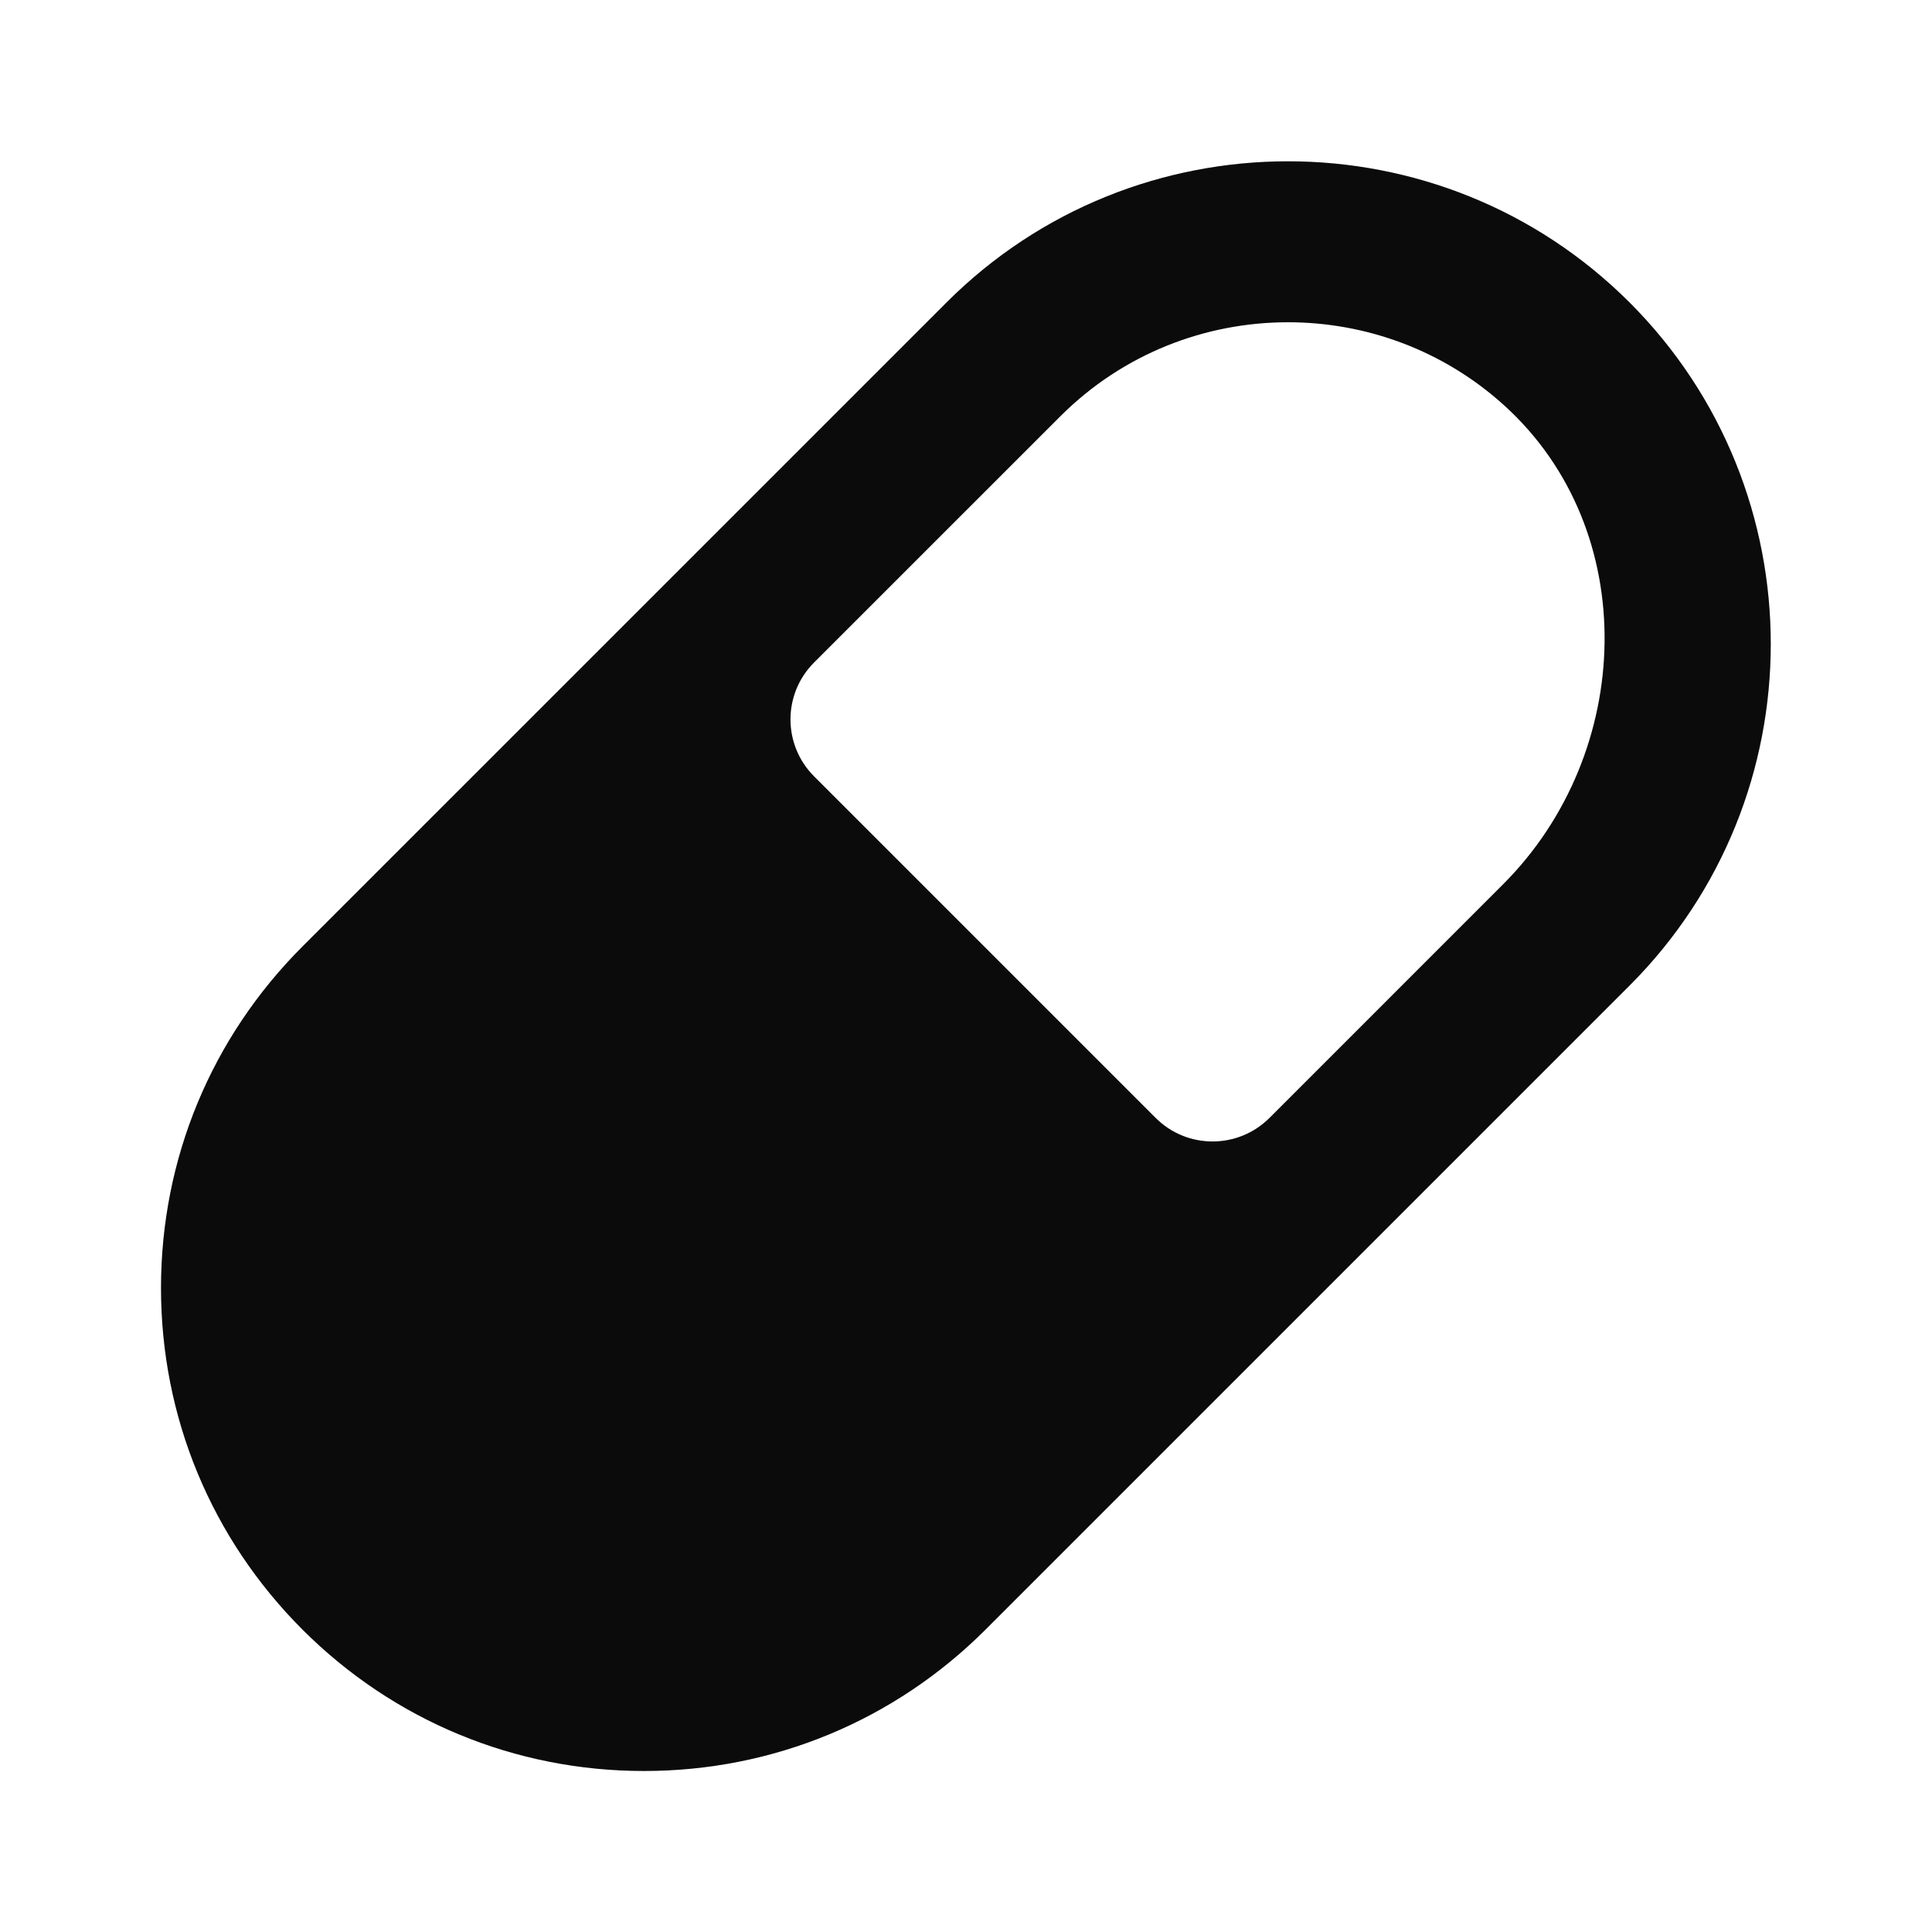 <svg width="60" height="60" viewBox="0 0 60 60" fill="none" xmlns="http://www.w3.org/2000/svg">
<path d="M50.608 9.393C44.758 3.548 35.242 3.548 29.395 9.393L9.395 29.392C6.56 32.227 5 35.992 5 40C5 44.008 6.56 47.773 9.393 50.608C12.227 53.44 15.995 55 20 55C24.005 55 27.773 53.44 30.608 50.608L50.608 30.608C56.455 24.758 56.455 15.242 50.608 9.393V9.393ZM46.682 27.46L39.425 34.718C38.447 35.693 36.865 35.693 35.89 34.718L25.282 24.11C24.305 23.133 24.305 21.55 25.282 20.575L32.928 12.93C34.877 10.98 37.438 10.008 40 10.008C42.41 10.008 44.82 10.87 46.72 12.595C50.99 16.47 50.76 23.383 46.682 27.46V27.46Z" fill="#0B0B0C"/>
</svg>
